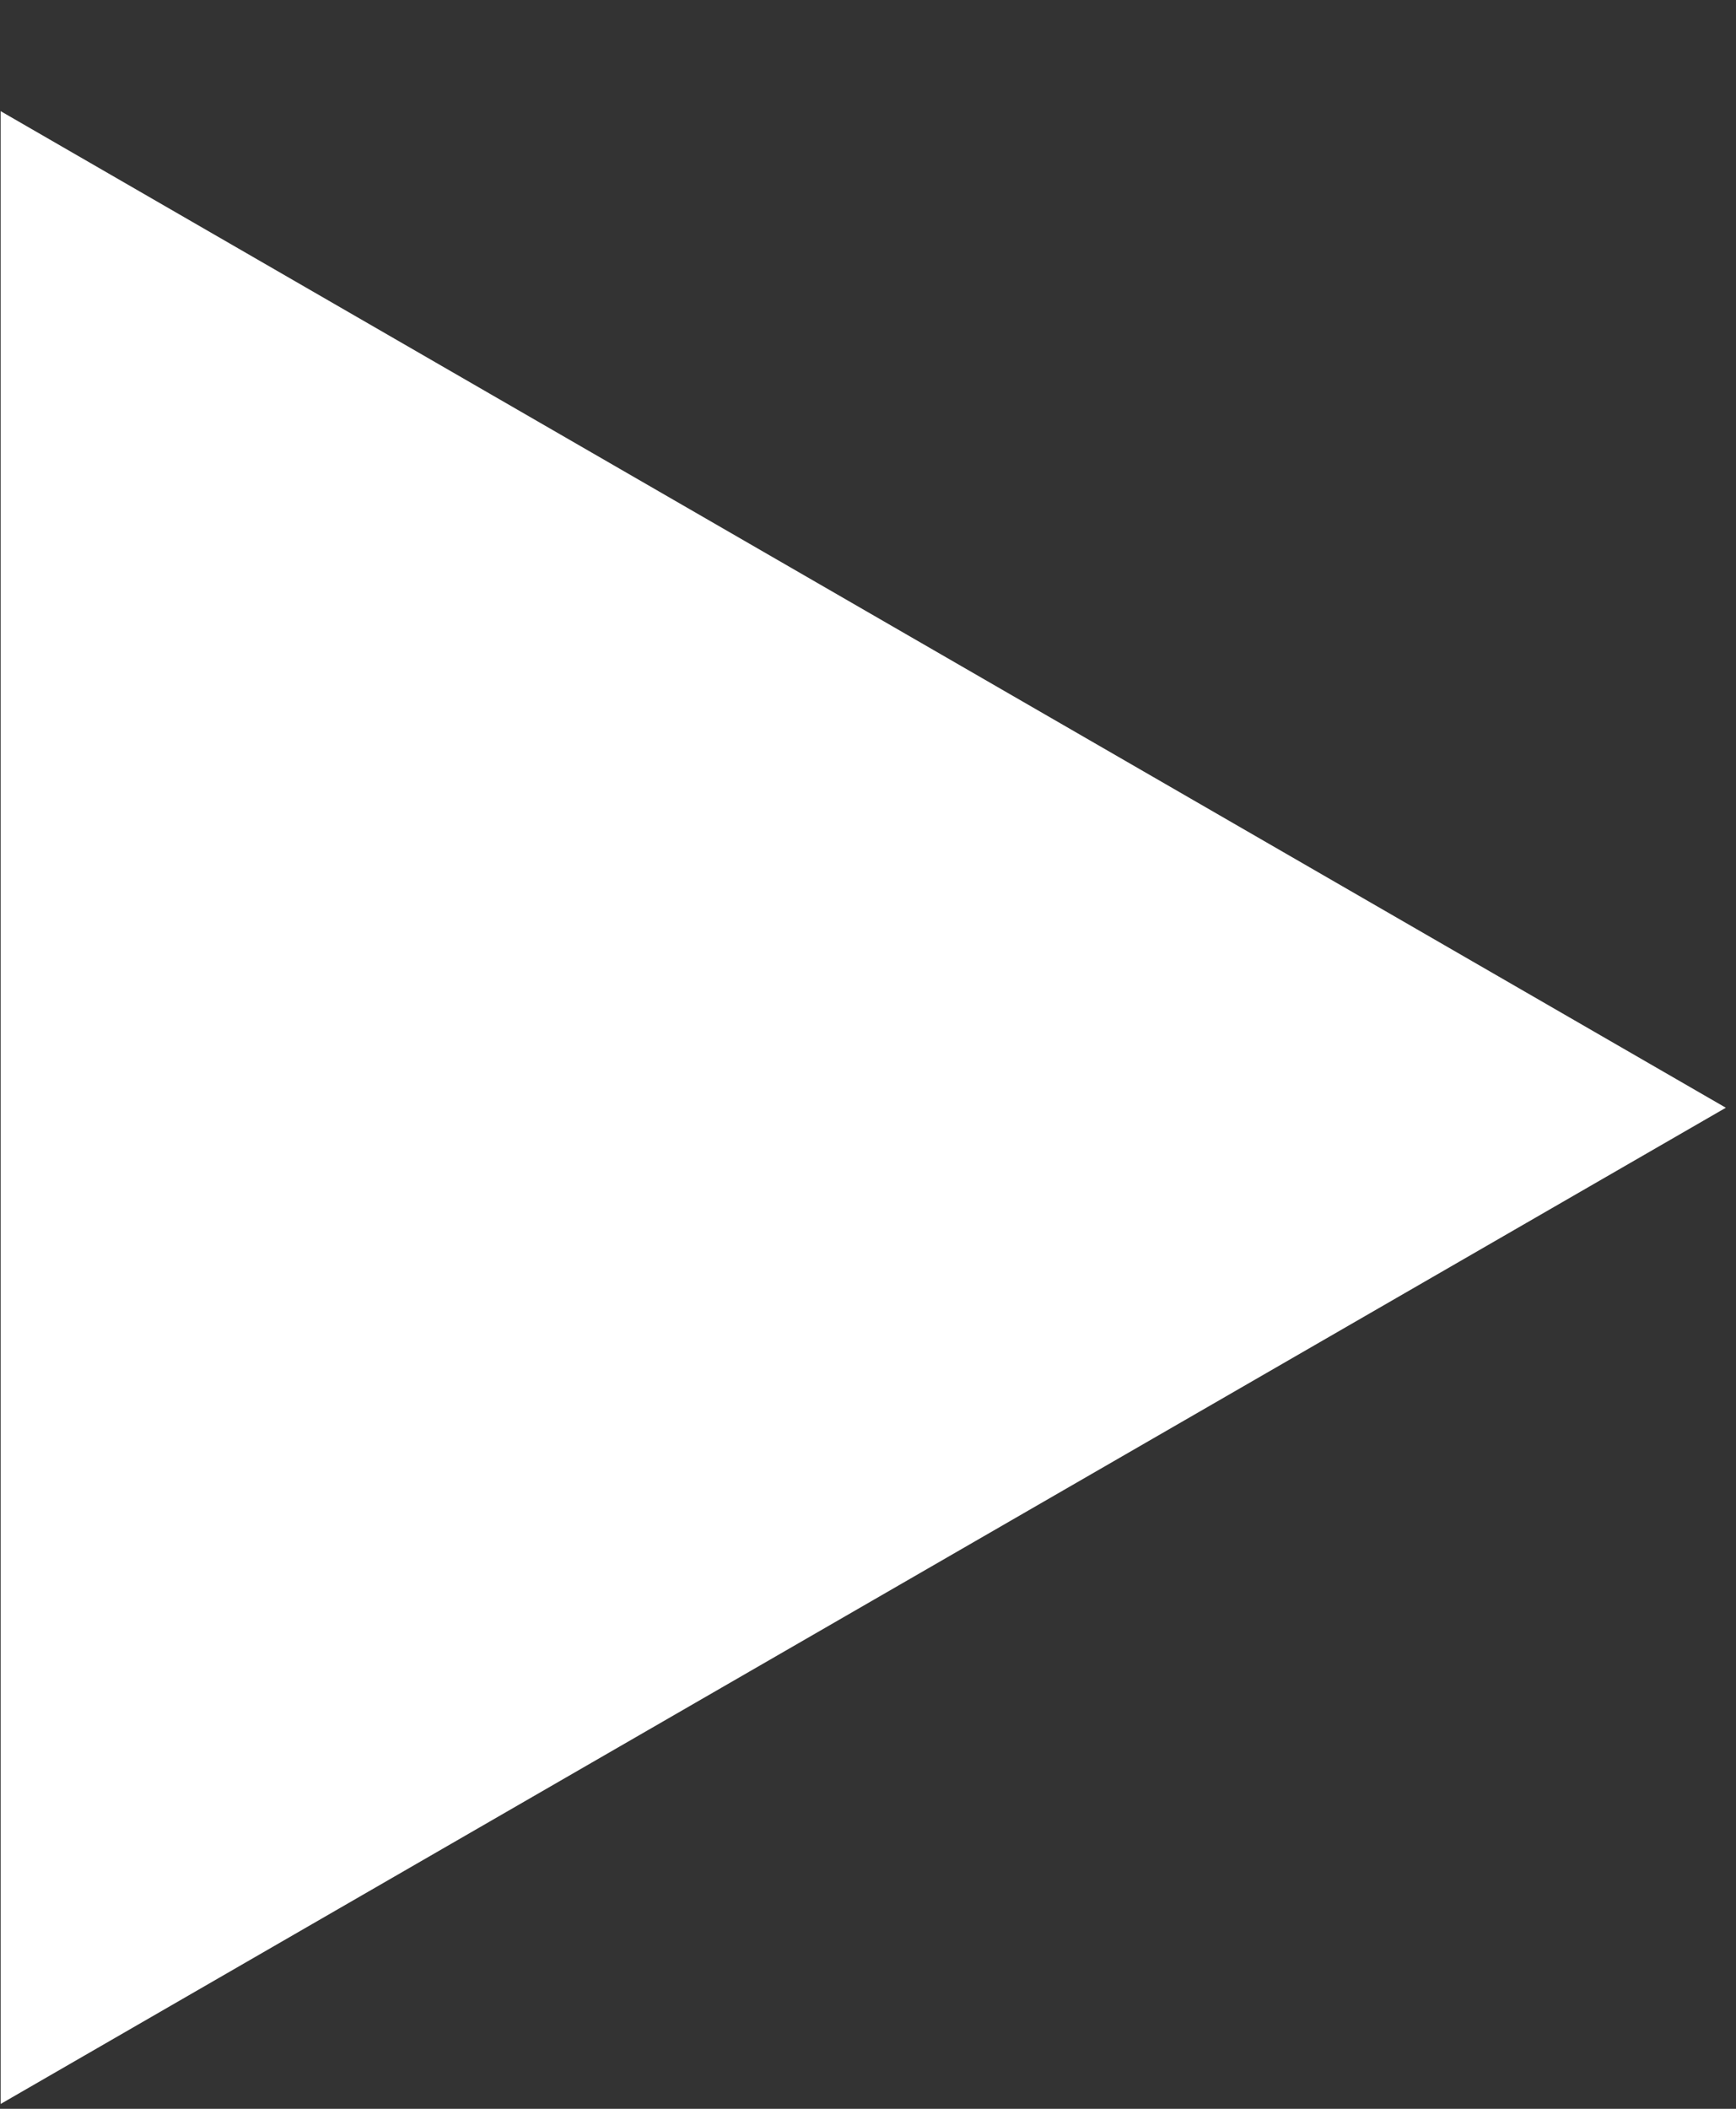 <svg width="14" height="17" fill="none" xmlns="http://www.w3.org/2000/svg"><rect width="100%" height="100%" fill="#333333" stroke="none"/><path d="M13.918 8.93L.005 16.961V.896L13.918 8.93z" fill="#fff"/></svg>